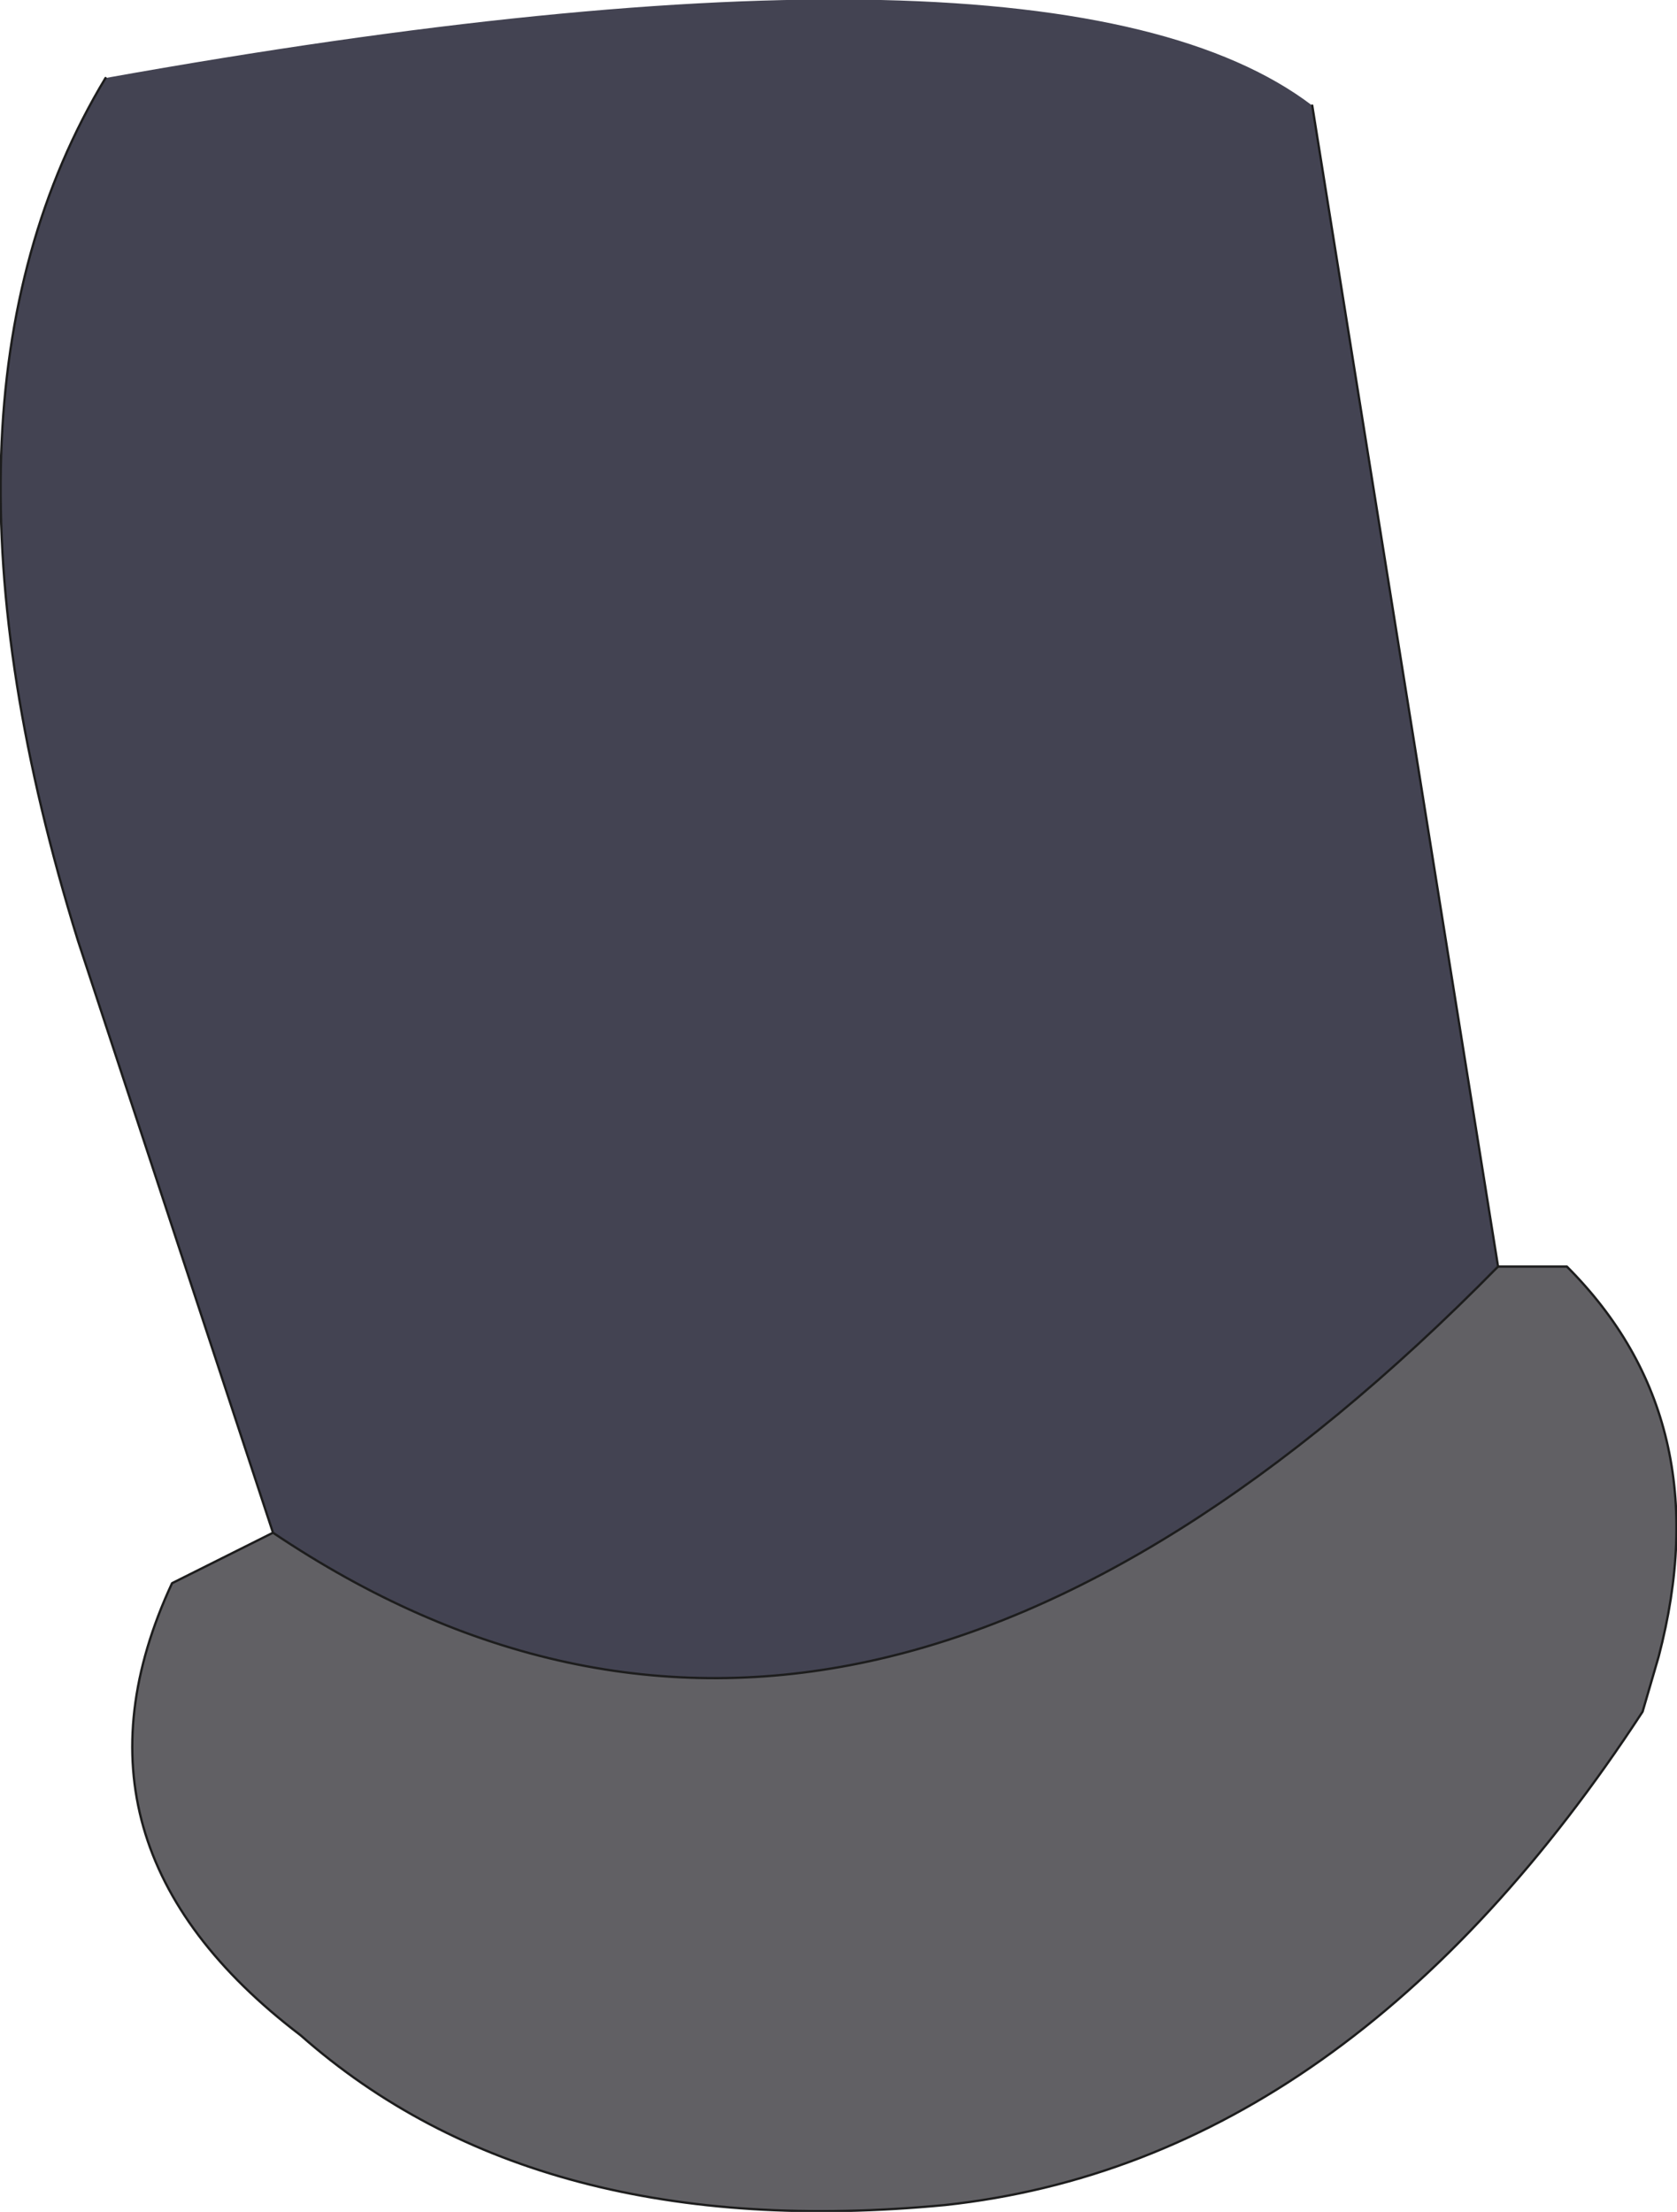 <?xml version="1.0" encoding="UTF-8" standalone="no"?>
<svg xmlns:xlink="http://www.w3.org/1999/xlink" height="48.2px" width="36.55px" xmlns="http://www.w3.org/2000/svg">
  <g transform="matrix(1.0, 0.0, 0.0, 1.0, 22.2, 36.8)">
    <path d="M10.45 -9.2 L11.95 -9.2 Q15.3 -5.85 13.95 -0.7 L13.6 0.5 Q7.2 10.3 -1.6 11.25 -10.5 12.1 -15.65 7.55 -21.1 3.4 -18.45 -2.3 L-16.25 -3.4 Q-3.6 5.1 10.45 -9.2" fill="#616064" fill-rule="evenodd" stroke="none"/>
    <path d="M6.4 -34.5 L10.45 -9.2 Q-3.6 5.1 -16.25 -3.4 L-20.5 -16.3 Q-24.15 -28.05 -19.9 -35.1 0.75 -38.8 6.4 -34.5" fill="#434352" fill-rule="evenodd" stroke="none"/>
    <path d="M6.4 -34.5 L10.45 -9.2 11.95 -9.2 Q15.3 -5.85 13.95 -0.7 L13.6 0.5 Q7.2 10.3 -1.6 11.25 -10.5 12.1 -15.65 7.55 -21.1 3.4 -18.45 -2.3 L-16.25 -3.4 -20.5 -16.3 Q-24.15 -28.05 -19.9 -35.1 M-16.25 -3.4 Q-3.6 5.1 10.45 -9.2" fill="none" stroke="#1d1d1d" stroke-linecap="round" stroke-linejoin="round" stroke-width="0.05"/>
  </g>
</svg>
